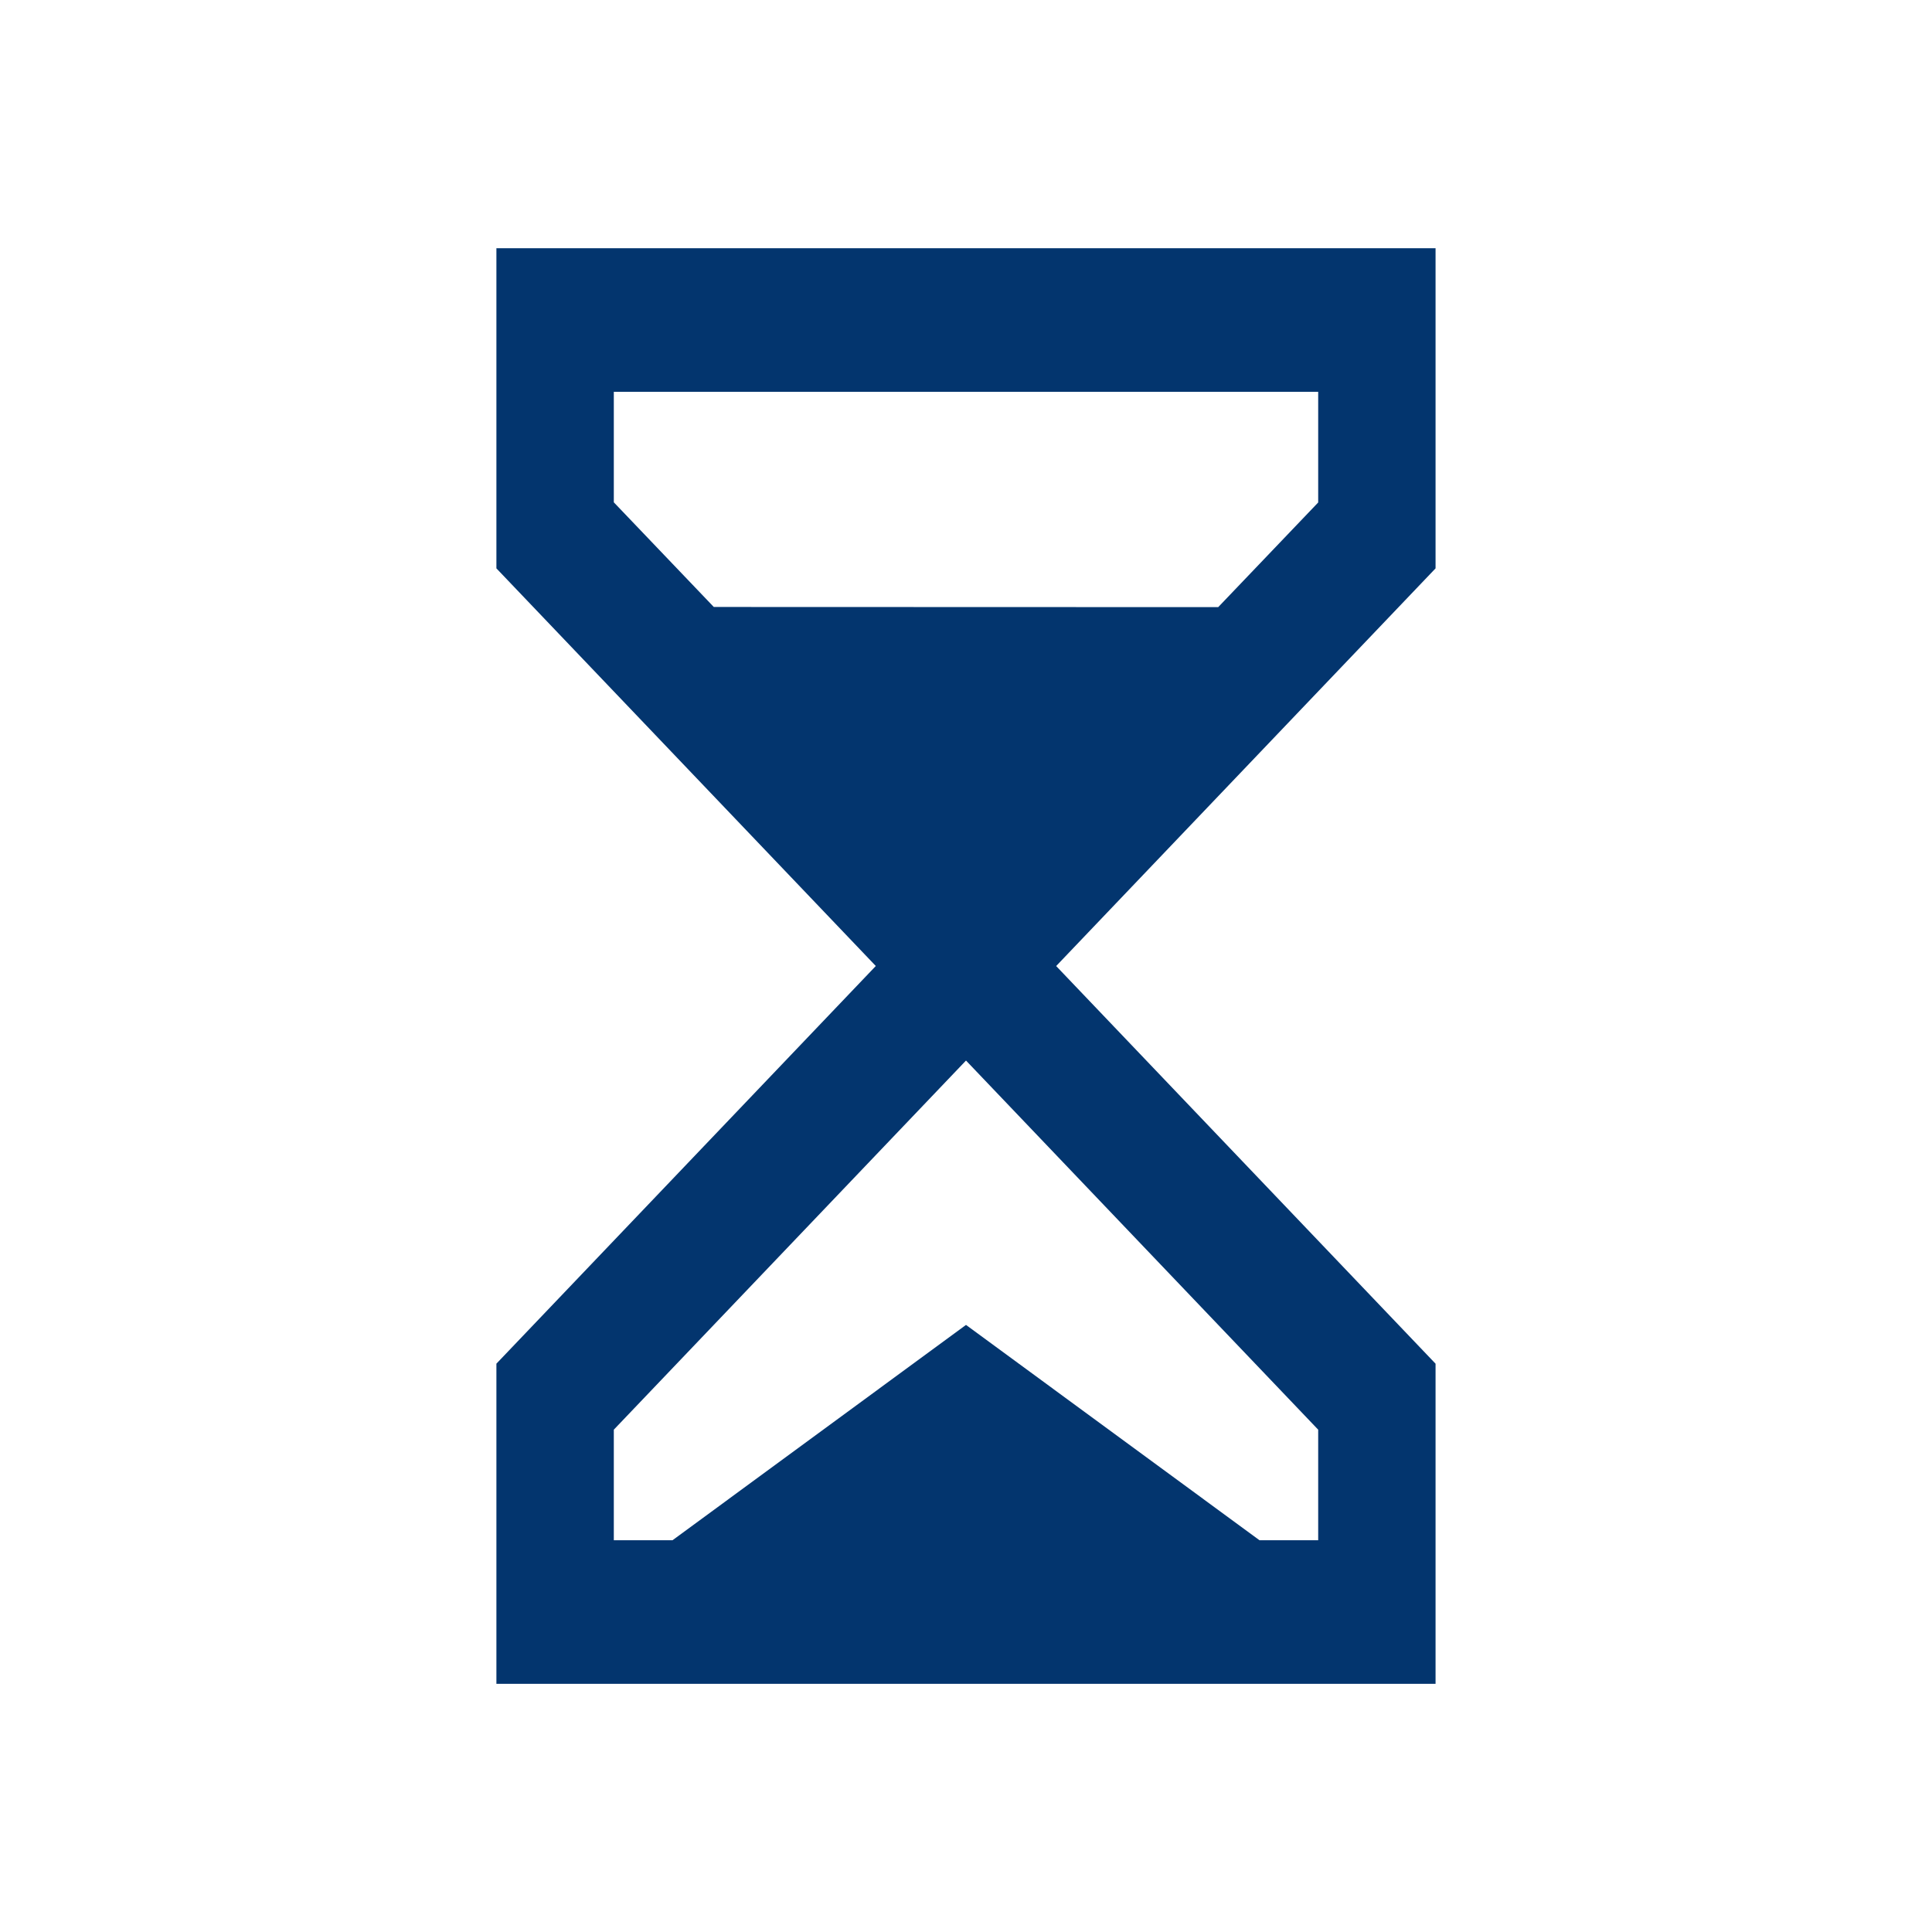 <svg id="Group_220531" data-name="Group 220531" xmlns="http://www.w3.org/2000/svg" width="48" height="48" viewBox="0 0 48 48">
  <path id="Path_298086" data-name="Path 298086" d="M0,0H48V48H0Z" fill="none"/>
  <path id="Path_298087" data-name="Path 298087" d="M4,2H27.333V9.954l-9.426,9.88,9.426,9.88v7.953H4V29.713l9.426-9.88L4,9.954Zm17.933,8.917,2.484-2.6V5.567H6.917V8.313l2.484,2.6ZM15.667,22.182l-8.75,9.171V34.1H8.375l7.292-5.35,7.292,5.35h1.458V31.353Z" transform="translate(8.333 4.167)" fill="#03356e"/>
</svg>
